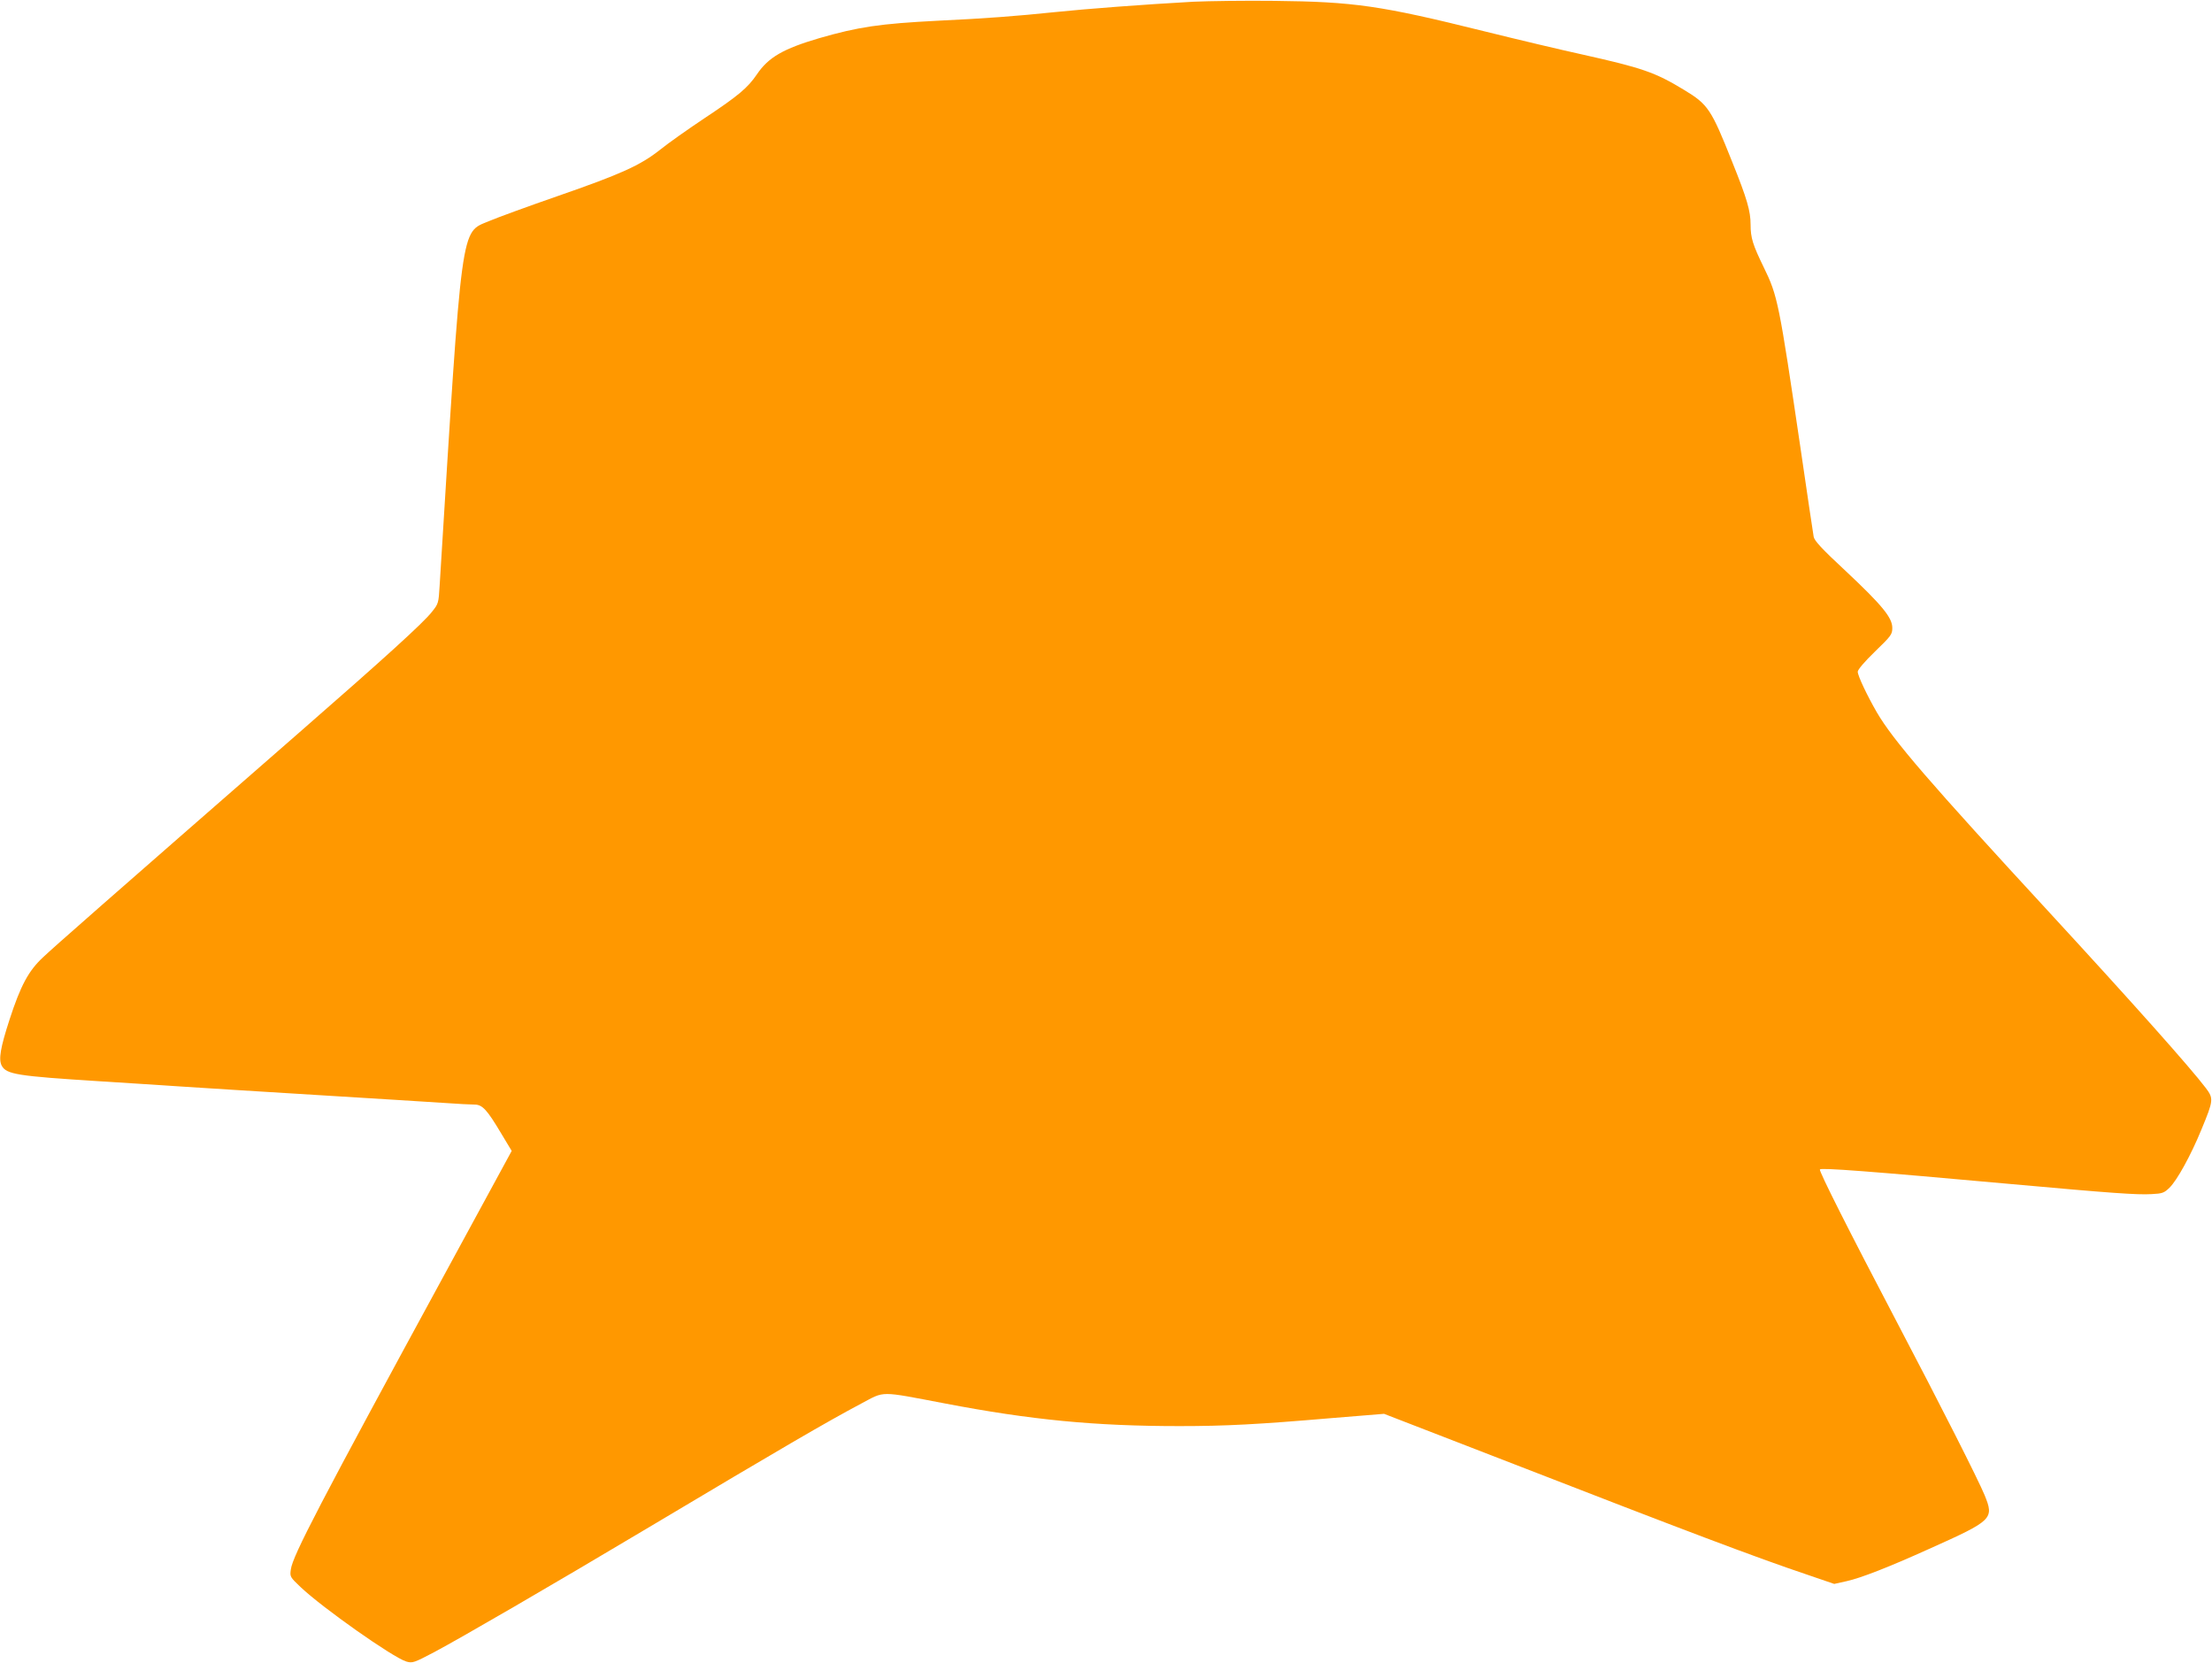 <?xml version="1.0" standalone="no"?>
<!DOCTYPE svg PUBLIC "-//W3C//DTD SVG 20010904//EN"
 "http://www.w3.org/TR/2001/REC-SVG-20010904/DTD/svg10.dtd">
<svg version="1.0" xmlns="http://www.w3.org/2000/svg"
 width="1280pt" height="962pt" viewBox="0 0 1280 962"
 preserveAspectRatio="xMidYMid meet">
<g transform="translate(0,962) scale(0.1,-0.1)"
fill="#ff9800" stroke="none">
<path d="M6905 9610 c-288 -16 -617 -41 -800 -60 -220 -23 -404 -37 -680 -50
-331 -17 -457 -35 -685 -101 -207 -61 -293 -110 -360 -209 -53 -78 -106 -123
-305 -255 -93 -62 -208 -143 -255 -181 -115 -91 -226 -141 -595 -269 -170 -59
-348 -124 -395 -144 -166 -70 -154 18 -286 -2109 -6 -101 -7 -105 -45 -152
-50 -64 -275 -268 -769 -699 -1132 -988 -1420 -1241 -1481 -1299 -84 -78 -130
-164 -194 -361 -53 -163 -64 -230 -45 -266 27 -50 89 -60 565 -90 132 -8 341
-22 465 -30 124 -8 484 -31 800 -50 316 -19 642 -40 723 -45 82 -6 164 -10
183 -10 45 0 72 -29 153 -165 l62 -103 -372 -684 c-742 -1363 -895 -1657 -906
-1737 -6 -42 -5 -44 56 -102 129 -122 534 -407 612 -431 36 -10 43 -8 161 54
156 83 670 381 1242 722 775 462 1024 607 1229 716 140 74 100 74 485 1 496
-95 867 -131 1357 -131 268 0 455 10 877 46 l307 25 708 -274 c1048 -407 1439
-555 1742 -657 l155 -53 72 16 c81 18 239 79 478 187 368 165 376 173 320 311
-37 90 -257 524 -504 994 -282 537 -456 882 -449 890 11 10 280 -10 1109 -85
575 -52 727 -63 810 -58 63 3 73 7 104 37 44 43 124 188 185 337 70 169 71
179 25 240 -90 119 -431 501 -899 1009 -702 761 -910 1002 -1005 1165 -56 97
-110 211 -110 234 0 12 40 59 100 117 94 91 100 99 100 137 0 59 -59 131 -270
329 -139 129 -181 175 -185 198 -3 16 -37 244 -75 505 -126 853 -133 888 -214
1054 -63 129 -76 170 -76 246 0 79 -20 149 -107 365 -121 304 -139 331 -278
415 -168 102 -241 127 -590 205 -115 25 -372 86 -570 135 -596 148 -751 170
-1210 175 -170 2 -382 -1 -470 -5z"/>
</g>
</svg>
